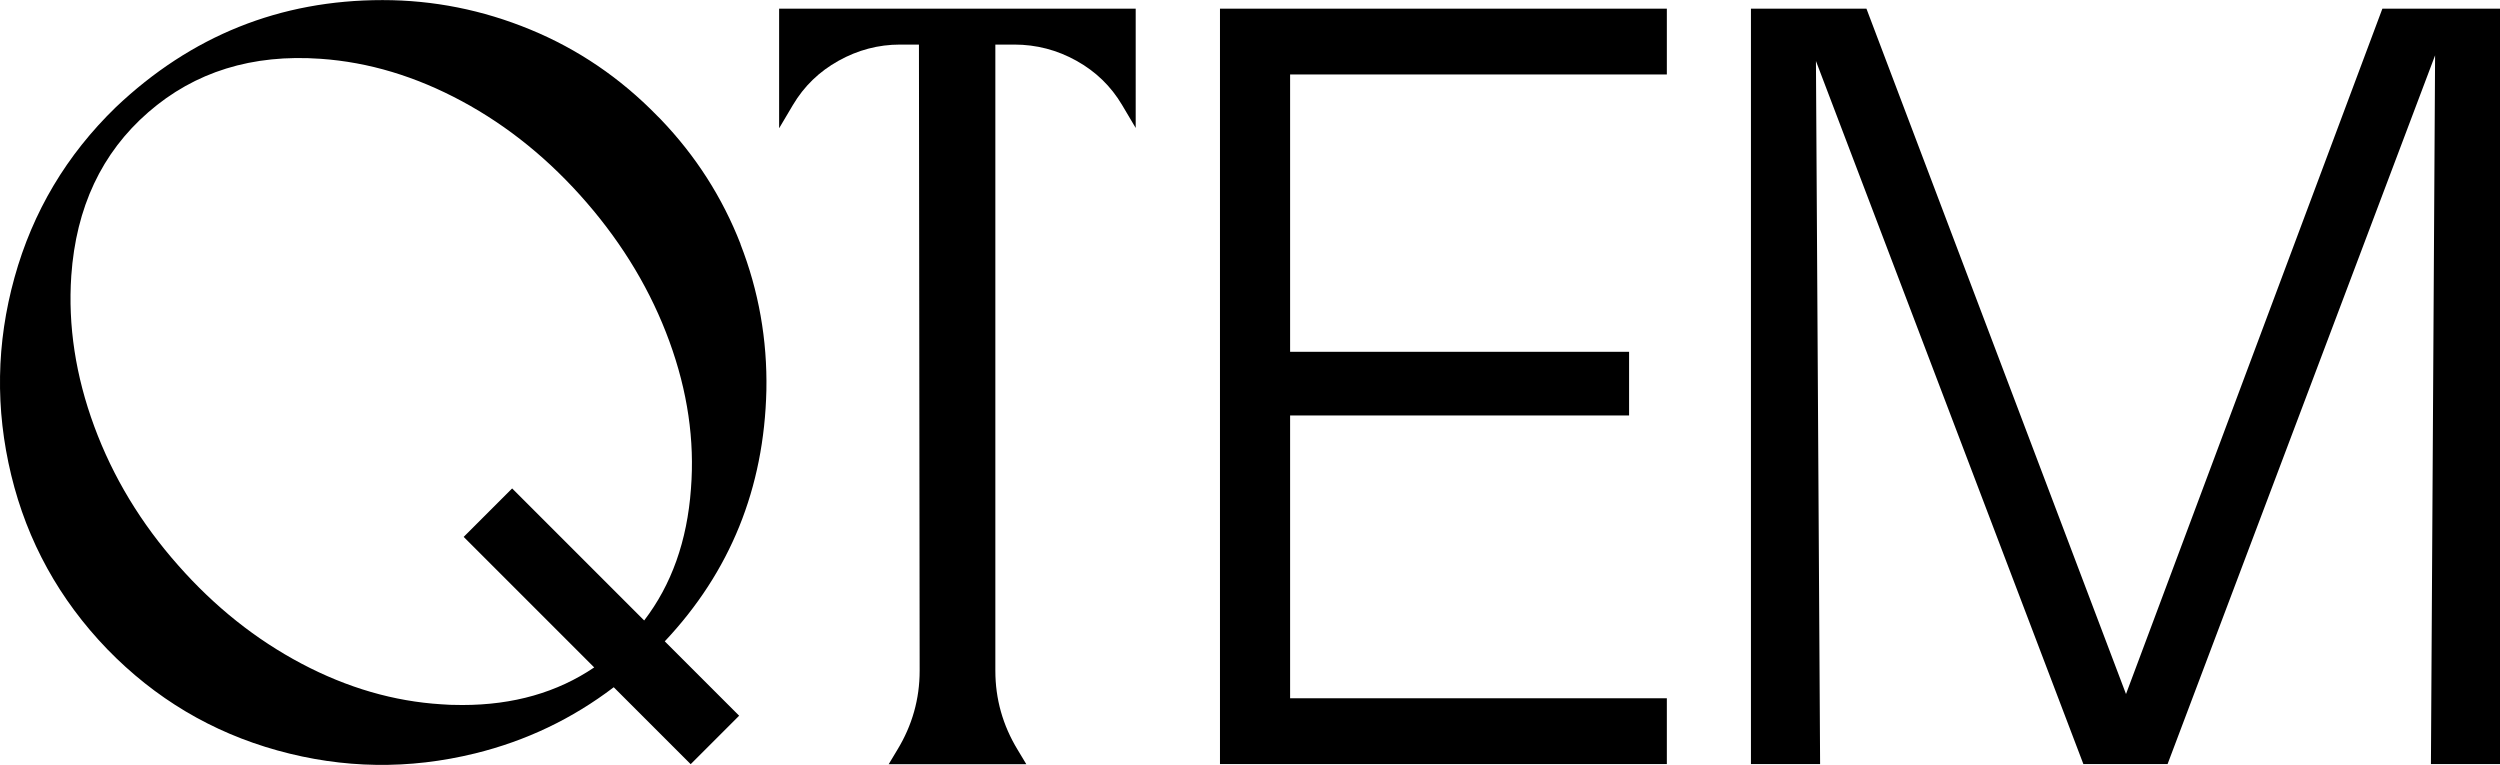 <svg xmlns="http://www.w3.org/2000/svg" id="Layer_1" data-name="Layer 1" viewBox="0 0 282.69 86.49"><defs><style>      .cls-1 {        fill: #000;        stroke-width: 0px;      }    </style></defs><path class="cls-1" d="M83.74,27.6c-2.06-5.28-5.07-9.98-9.02-14.1l-.41-.41c-4.17-4.28-8.96-7.53-14.35-9.75-5.39-2.22-10.96-3.33-16.7-3.33-11.6,0-21.65,4.04-30.16,12.11C7.52,17.53,3.7,23.95,1.64,31.38c-2.06,7.42-2.18,14.87-.37,22.35,1.81,7.48,5.43,14.04,10.85,19.67,5.42,5.58,11.84,9.4,19.26,11.46,7.42,2.06,14.87,2.17,22.35.33,5.77-1.42,10.99-3.92,15.67-7.48l8.7,8.7,5.48-5.48-8.41-8.41c7.4-7.86,11.23-17.31,11.49-28.37.11-5.74-.87-11.26-2.93-16.54ZM78.13,55.27c-.43,5.92-2.21,10.87-5.29,14.89l-14.93-14.93-5.48,5.48,14.76,14.76c-4.17,2.82-9.13,4.25-14.91,4.25-1.03,0-1.82-.03-2.36-.08-5.36-.33-10.64-1.86-15.81-4.59-5.18-2.74-9.82-6.43-13.94-11.1-4.23-4.77-7.4-10.01-9.51-15.73-2.11-5.72-2.98-11.39-2.6-17.03.54-7.75,3.44-13.91,8.7-18.49,5.26-4.58,11.76-6.6,19.51-6.05,5.42.38,10.74,1.98,15.97,4.8,5.23,2.82,9.93,6.64,14.1,11.46,4.17,4.82,7.29,10.05,9.35,15.69,2.06,5.64,2.87,11.19,2.44,16.66Z"></path><polygon class="cls-1" points="137.95 86.4 188.48 86.4 188.48 78.96 145.88 78.96 145.88 46.98 184.21 46.98 184.21 39.78 145.88 39.78 145.88 8.42 188.48 8.42 188.48 .98 137.95 .98 137.95 86.4"></polygon><polygon class="cls-1" points="269.39 .98 240.4 78.48 211.05 .98 197.99 .98 197.99 86.4 205.81 86.4 205.34 6.9 235.58 86.4 245.1 86.4 275.35 6.26 274.88 86.4 282.69 86.4 282.69 .98 269.39 .98"></polygon><path class="cls-1" d="M88.12,14.47l1.54-2.6c1.25-2.11,2.97-3.78,5.16-5,2.19-1.22,4.51-1.83,6.95-1.83h2.14l.08,70.8c0,3.2-.84,6.18-2.52,8.94l-.98,1.63h15.56l-.98-1.63c-1.68-2.76-2.52-5.74-2.52-8.94V5.04h2.14c2.49,0,4.84.61,7.03,1.83,2.19,1.22,3.91,2.89,5.16,5l1.54,2.6V.98h-40.32v13.49Z"></path></svg>
